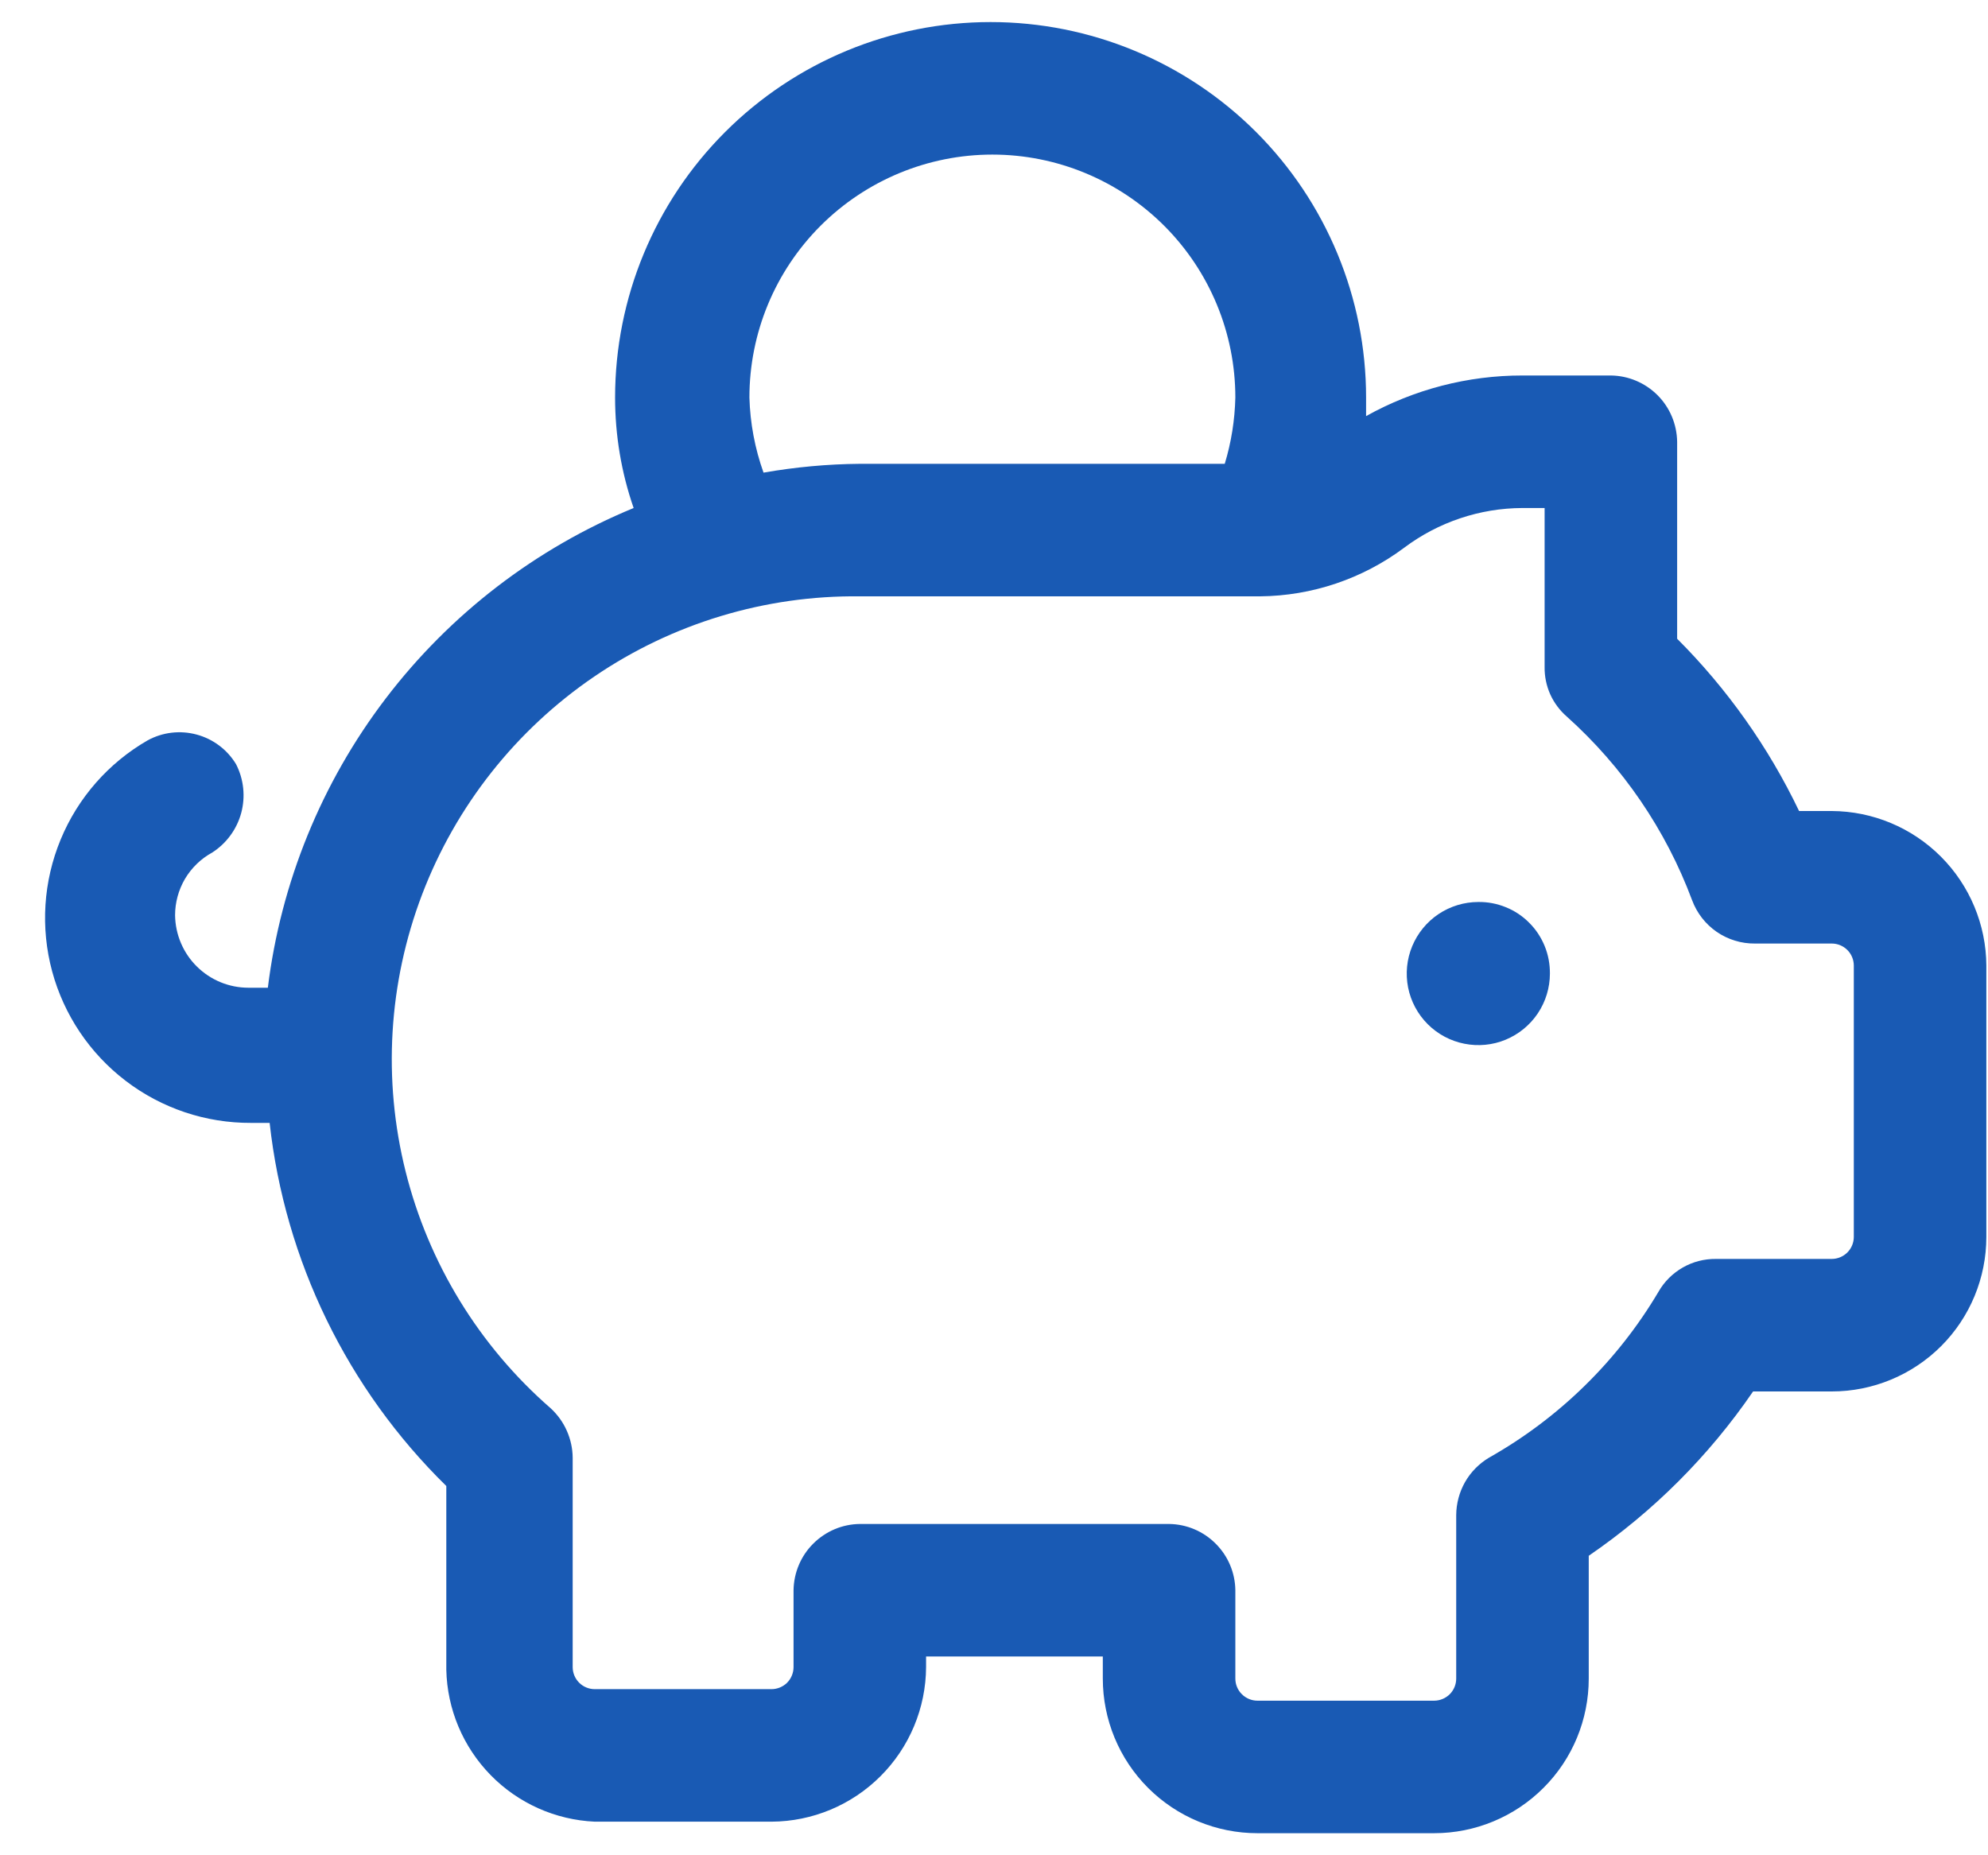 <svg width="30" height="28" viewBox="0 0 30 28" fill="none" xmlns="http://www.w3.org/2000/svg">
<path d="M27.642 12.24H27.149C26.687 11.275 26.065 10.396 25.309 9.64V6.667C25.305 6.402 25.199 6.15 25.012 5.963C24.825 5.777 24.573 5.67 24.309 5.667H22.975C22.149 5.666 21.337 5.877 20.615 6.28C20.615 6.187 20.615 6.093 20.615 6C20.615 4.497 20.018 3.056 18.956 1.993C17.893 0.93 16.452 0.333 14.949 0.333C13.446 0.333 12.005 0.93 10.942 1.993C9.879 3.056 9.282 4.497 9.282 6C9.282 6.567 9.376 7.131 9.562 7.667C8.083 8.276 6.792 9.268 5.822 10.54C4.852 11.812 4.238 13.319 4.042 14.907H3.749C3.457 14.907 3.178 14.792 2.971 14.587C2.764 14.383 2.646 14.104 2.642 13.813C2.642 13.62 2.694 13.43 2.792 13.263C2.891 13.097 3.032 12.96 3.202 12.867C3.417 12.729 3.573 12.516 3.64 12.27C3.706 12.023 3.679 11.761 3.562 11.533C3.429 11.313 3.216 11.153 2.967 11.086C2.719 11.019 2.455 11.05 2.229 11.173C1.637 11.514 1.175 12.041 0.915 12.671C0.654 13.302 0.609 14.001 0.787 14.66C0.965 15.319 1.356 15.9 1.899 16.314C2.442 16.728 3.106 16.95 3.789 16.947H4.069C4.299 19.026 5.241 20.962 6.735 22.427V25.2C6.748 25.795 6.987 26.363 7.403 26.789C7.819 27.215 8.381 27.466 8.975 27.493H11.642C12.26 27.49 12.851 27.243 13.288 26.806C13.725 26.369 13.972 25.778 13.975 25.16V25H16.642V25.333C16.642 25.952 16.888 26.546 17.325 26.983C17.763 27.421 18.357 27.667 18.975 27.667H21.642C22.261 27.667 22.854 27.421 23.292 26.983C23.73 26.546 23.975 25.952 23.975 25.333V23.48C24.948 22.814 25.789 21.973 26.455 21H27.642C28.261 21 28.854 20.754 29.292 20.317C29.73 19.879 29.975 19.285 29.975 18.667V14.573C29.972 13.956 29.725 13.364 29.288 12.927C28.851 12.49 28.26 12.243 27.642 12.24ZM11.309 6C11.309 5.027 11.695 4.095 12.383 3.407C13.07 2.72 14.003 2.333 14.975 2.333C15.948 2.333 16.88 2.72 17.568 3.407C18.256 4.095 18.642 5.027 18.642 6C18.634 6.339 18.581 6.675 18.482 7H12.975C12.488 7.004 12.002 7.049 11.522 7.133C11.392 6.769 11.32 6.387 11.309 6ZM27.975 18.667C27.975 18.755 27.94 18.84 27.878 18.902C27.815 18.965 27.73 19 27.642 19H25.895C25.72 18.998 25.547 19.042 25.395 19.129C25.243 19.216 25.116 19.341 25.029 19.493C24.41 20.539 23.527 21.403 22.469 22C22.319 22.09 22.195 22.216 22.108 22.368C22.022 22.52 21.976 22.692 21.975 22.867V25.333C21.975 25.422 21.94 25.506 21.878 25.569C21.815 25.631 21.73 25.667 21.642 25.667H18.975C18.887 25.667 18.802 25.631 18.74 25.569C18.677 25.506 18.642 25.422 18.642 25.333V24C18.639 23.736 18.532 23.483 18.345 23.297C18.159 23.11 17.906 23.003 17.642 23H12.975C12.711 23.003 12.459 23.11 12.272 23.297C12.085 23.483 11.979 23.736 11.975 24V25.16C11.975 25.248 11.94 25.333 11.878 25.396C11.815 25.458 11.73 25.493 11.642 25.493H8.975C8.887 25.493 8.802 25.458 8.74 25.396C8.677 25.333 8.642 25.248 8.642 25.16V22C8.641 21.859 8.61 21.72 8.553 21.592C8.496 21.463 8.412 21.348 8.309 21.253C7.231 20.314 6.468 19.067 6.121 17.681C5.774 16.294 5.861 14.835 6.37 13.499C6.879 12.164 7.785 11.017 8.966 10.212C10.147 9.407 11.546 8.984 12.975 9H19.015C19.799 8.993 20.561 8.736 21.189 8.267C21.704 7.88 22.331 7.669 22.975 7.667H23.309V10.067C23.307 10.208 23.336 10.348 23.393 10.477C23.451 10.606 23.536 10.72 23.642 10.813C24.488 11.571 25.138 12.523 25.535 13.587C25.607 13.78 25.736 13.946 25.905 14.063C26.075 14.18 26.276 14.242 26.482 14.24H27.642C27.73 14.24 27.815 14.275 27.878 14.338C27.94 14.4 27.975 14.485 27.975 14.573V18.667Z" fill="#195AB4"/>
<path d="M22.309 13.613C22.095 13.613 21.886 13.677 21.709 13.795C21.531 13.914 21.393 14.083 21.311 14.28C21.229 14.477 21.208 14.694 21.249 14.904C21.291 15.114 21.394 15.306 21.545 15.457C21.696 15.608 21.889 15.711 22.098 15.752C22.308 15.794 22.525 15.773 22.722 15.691C22.919 15.609 23.088 15.471 23.207 15.293C23.325 15.116 23.389 14.907 23.389 14.693C23.39 14.551 23.364 14.41 23.31 14.278C23.256 14.146 23.177 14.026 23.076 13.926C22.976 13.825 22.856 13.745 22.724 13.692C22.592 13.638 22.451 13.611 22.309 13.613Z" fill="#195AB4"/>
</svg>
